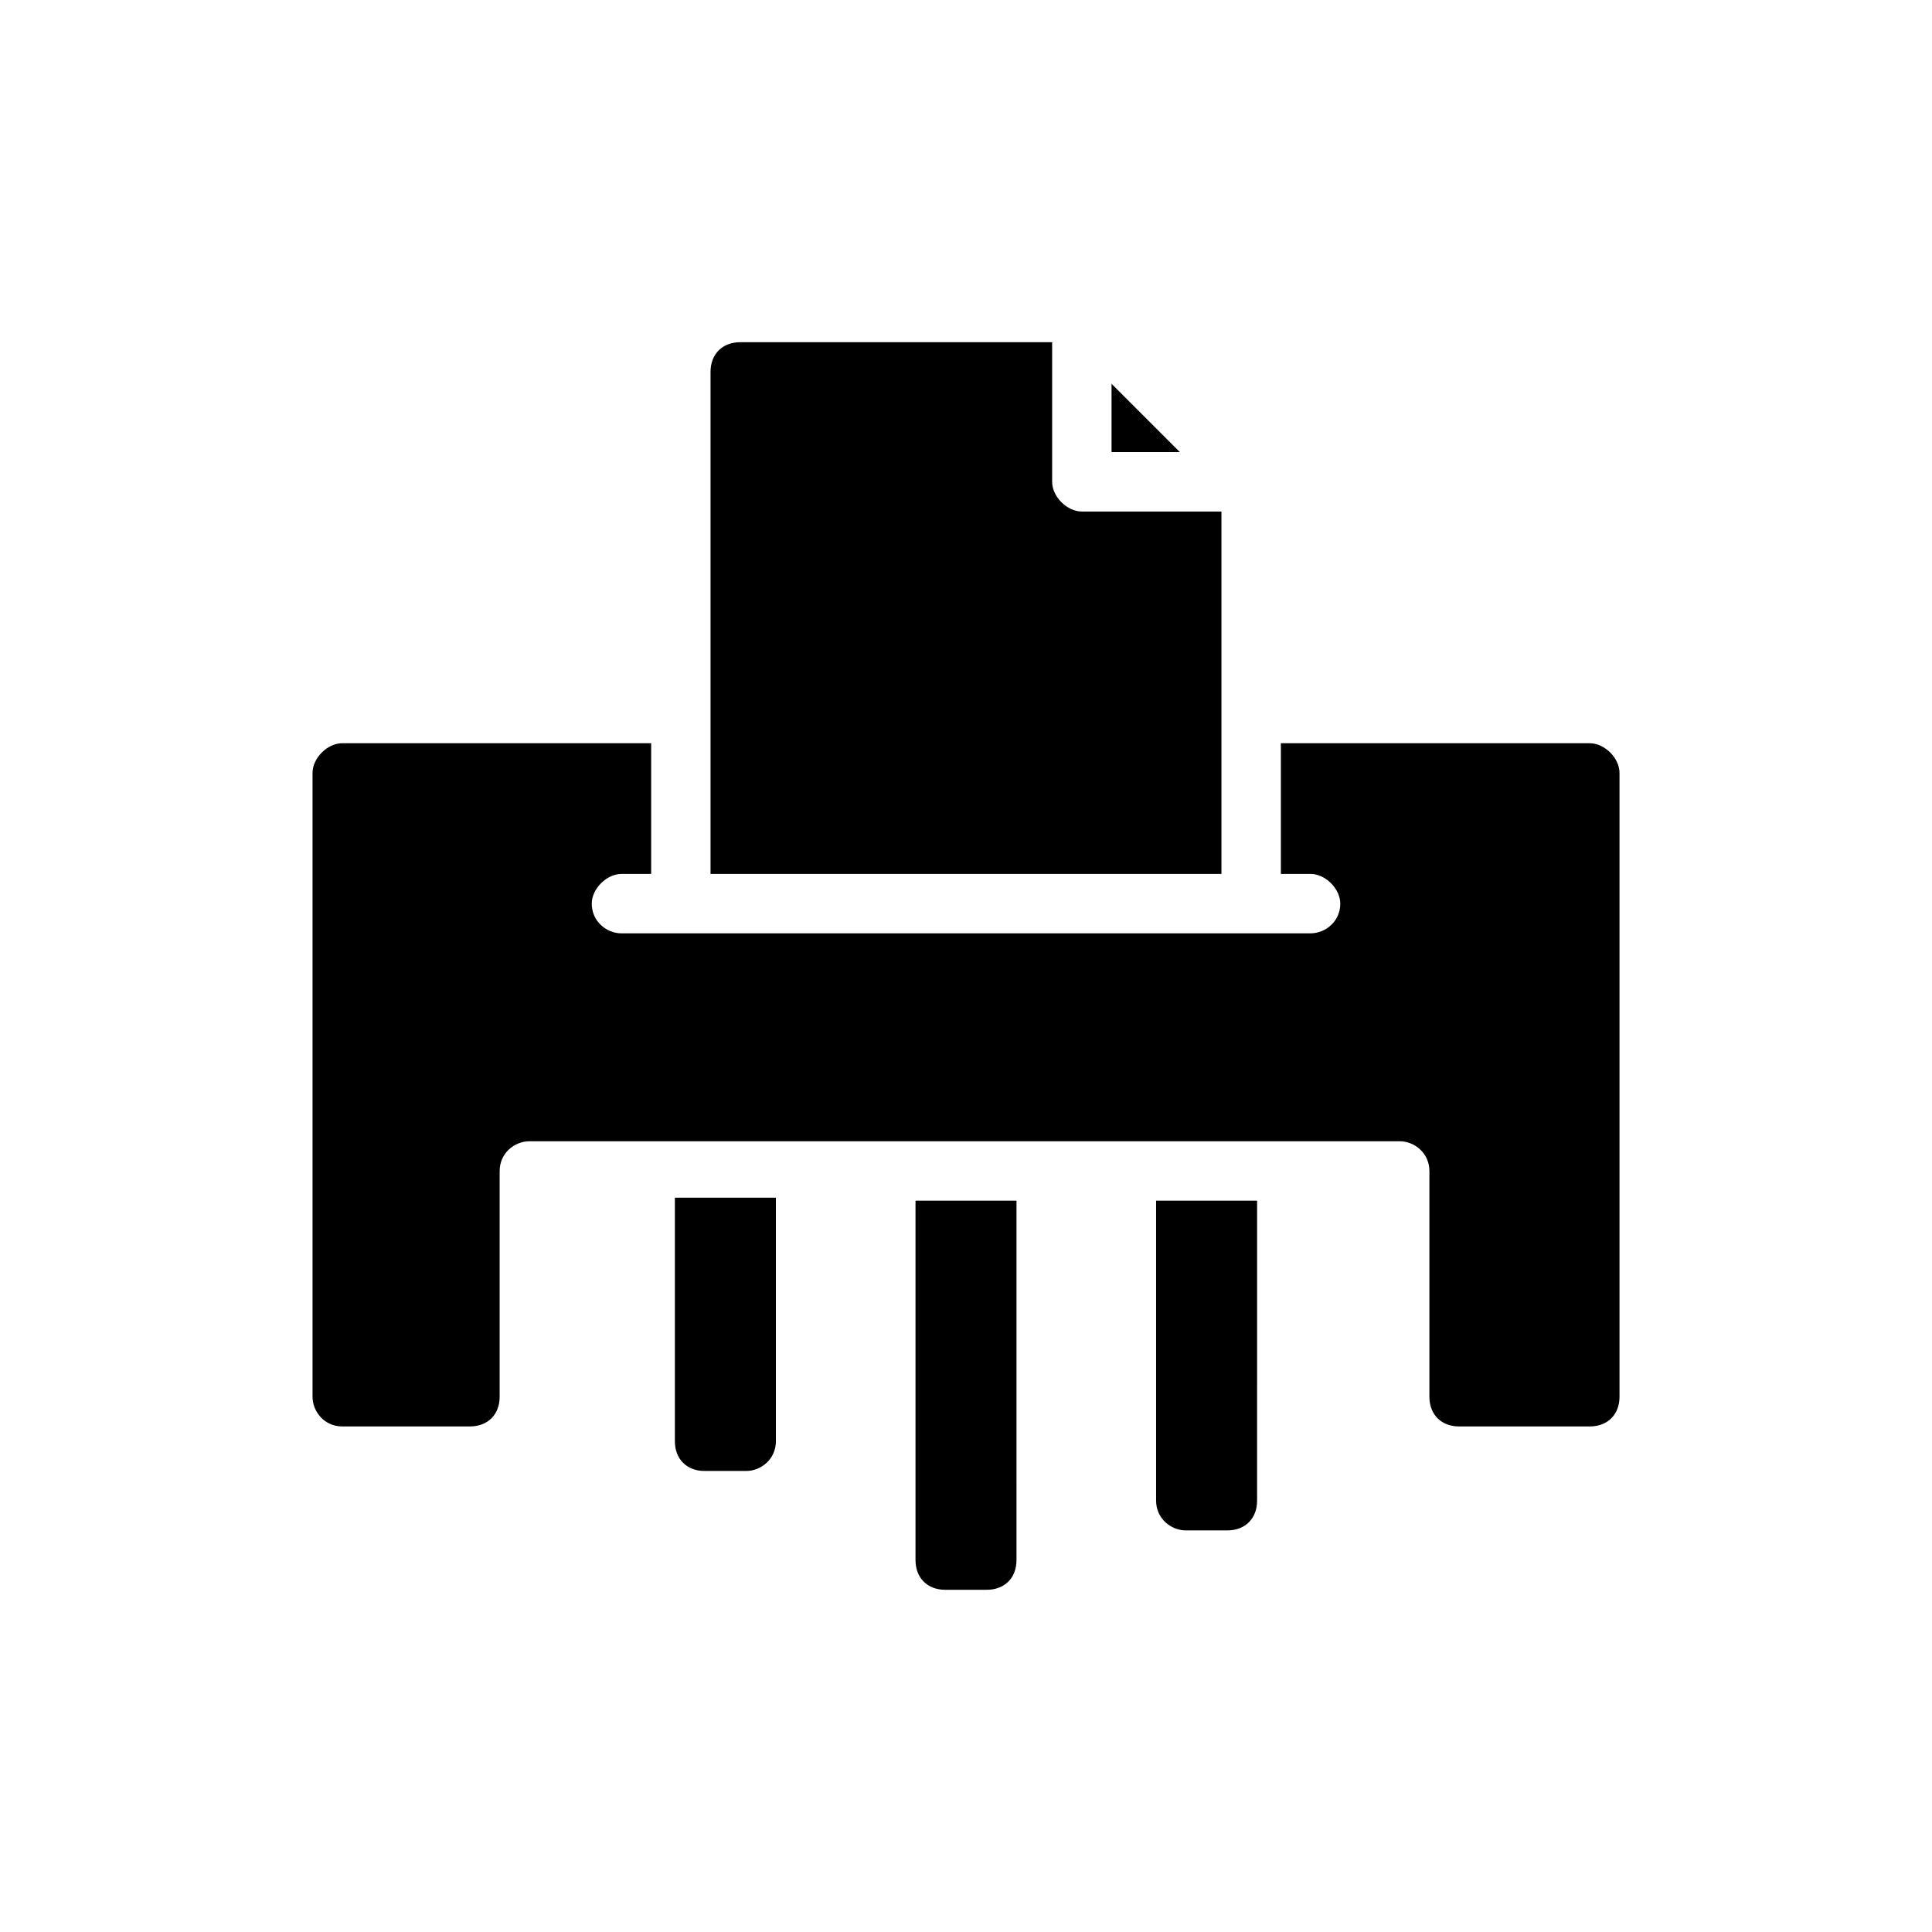 <?xml version="1.0" encoding="UTF-8"?>
<!-- Uploaded to: ICON Repo, www.svgrepo.com, Generator: ICON Repo Mixer Tools -->
<svg fill="#000000" width="800px" height="800px" version="1.1" viewBox="144 144 512 512" xmlns="http://www.w3.org/2000/svg">
 <g>
  <path d="m438.57 263.81h18.105l-18.105-18.105z"/>
  <path d="m340.17 234.69c-4.723 0-7.871 3.148-7.871 7.871v133.04h135.4v-96.043h-37c-3.938 0-7.871-3.938-7.871-7.871v-36.996z"/>
  <path d="m234.69 522.02h33.852c4.723 0 7.871-3.148 7.871-7.871v-59.828c0-4.723 3.938-7.871 7.871-7.871h230.65c3.938 0 7.871 3.148 7.871 7.871v59.828c0 4.723 3.148 7.871 7.871 7.871h34.641c4.723 0 7.871-3.148 7.871-7.871v-165.31c0-3.938-3.938-7.871-7.871-7.871l-81.871-0.004v34.637h7.871c3.938 0 7.871 3.938 7.871 7.871 0 4.723-3.938 7.871-7.871 7.871h-15.742l-151.14 0.004h-15.742c-3.938 0-7.871-3.148-7.871-7.871 0-3.938 3.938-7.871 7.871-7.871h7.871v-34.637l-81.867-0.004c-3.938 0-7.871 3.938-7.871 7.871v165.31c-0.004 3.938 3.144 7.875 7.871 7.875z"/>
  <path d="m349.62 525.95v-64.551h-26.766v64.551c0 4.723 3.148 7.871 7.871 7.871h11.02c3.938 0.004 7.875-3.144 7.875-7.871z"/>
  <path d="m386.62 557.44c0 4.723 3.148 7.871 7.871 7.871h11.02c4.723 0 7.871-3.148 7.871-7.871l0.004-95.25h-26.766z"/>
  <path d="m458.25 549.57h11.02c4.723 0 7.871-3.148 7.871-7.871l0.004-79.508h-26.766v79.508c0 4.723 3.938 7.871 7.871 7.871z"/>
 </g>
</svg>